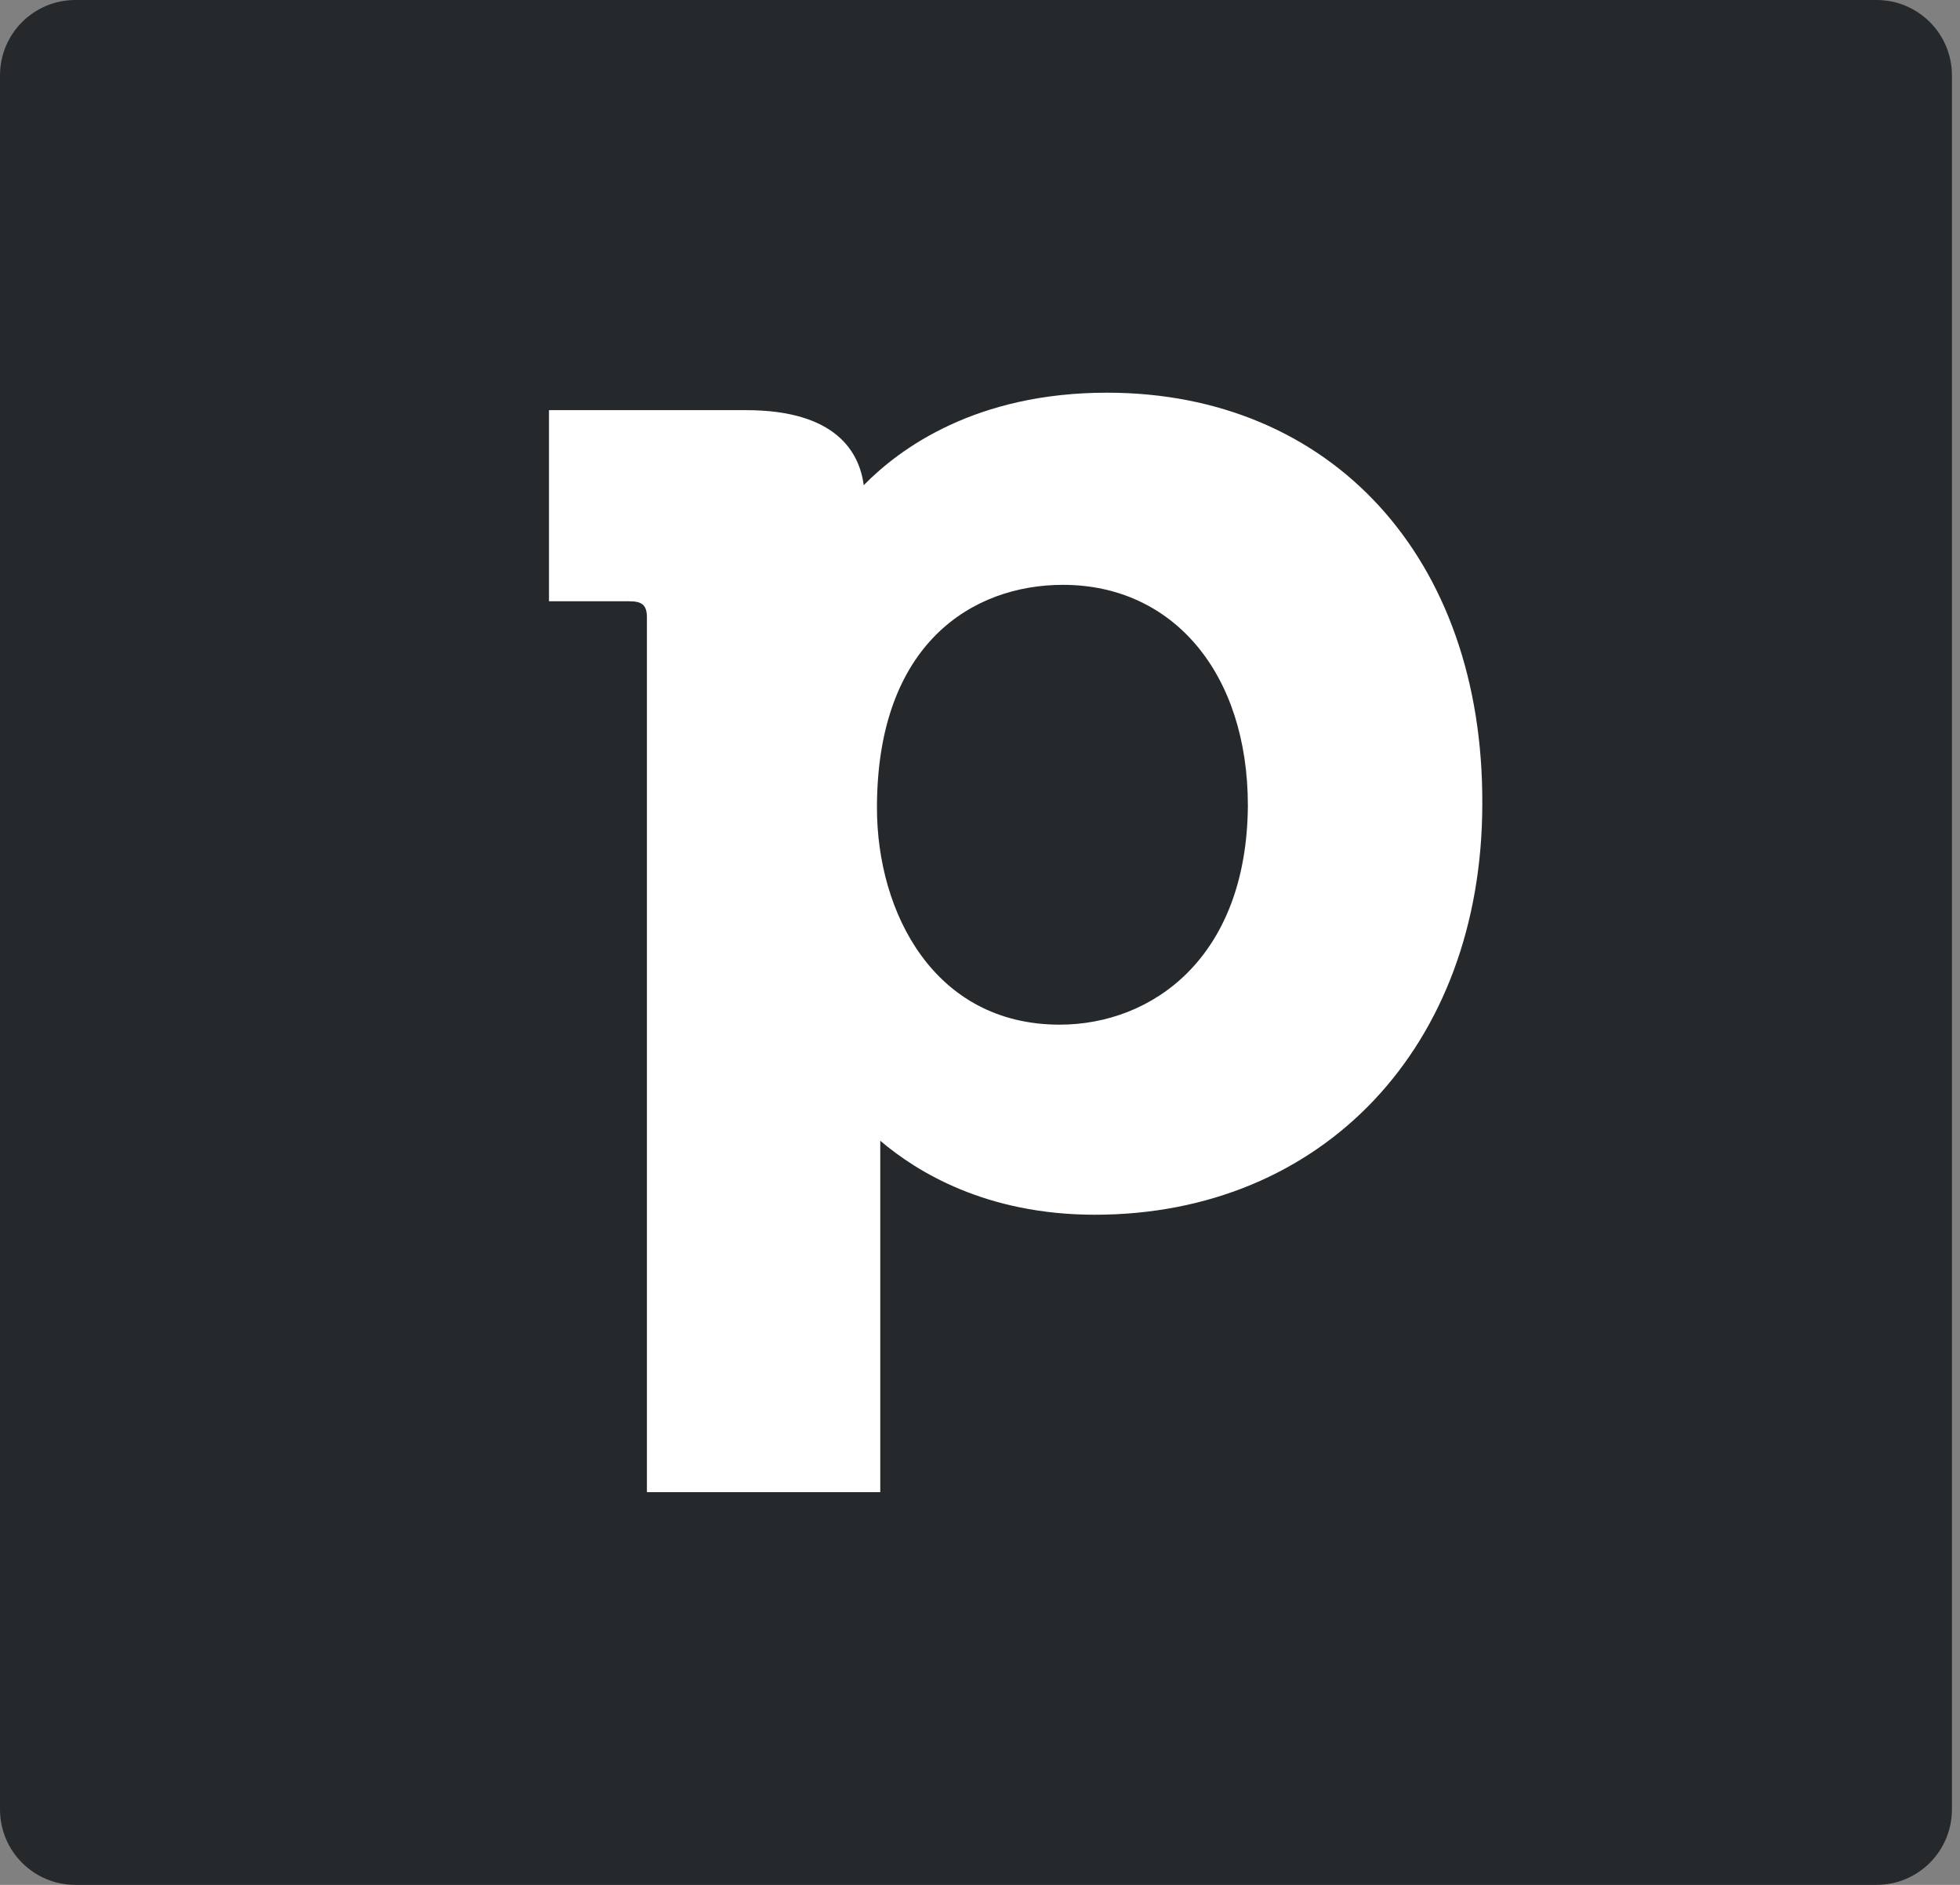 <?xml version="1.0" encoding="UTF-8"?> <svg xmlns="http://www.w3.org/2000/svg" width="52" height="50" viewBox="0 0 52 50" fill="none"><rect x="0" y="0" width="52" height="50" fill="#808080" stroke="none"/><path d="M0 2C0 0.895 0.895 0 2 0H49.786C50.89 0 51.786 0.895 51.786 2V48C51.786 49.105 50.89 50 49.786 50H2C0.895 50 0 49.105 0 48V2Z" fill="#26292C"></path><rect x="9.71" y="6.25" width="35.603" height="37.5" fill="white"></rect><path fill-rule="evenodd" clip-rule="evenodd" d="M10.317 3.125H41.469C45.379 3.125 48.549 6.185 48.549 9.961V40.039C48.549 43.814 45.379 46.875 41.469 46.875H10.317C6.406 46.875 3.237 43.814 3.237 40.039V9.961C3.237 6.185 6.406 3.125 10.317 3.125ZM22.916 12.87C23.879 11.889 25.894 10.417 29.369 10.417C35.326 10.417 39.355 14.805 39.326 21.32C39.326 27.753 35.092 32.223 29.048 32.223C26.157 32.223 24.317 31.079 23.354 30.261V39.583H17.163V16.386C17.163 16.059 17.047 15.95 16.696 15.95H14.565V10.88H19.791C22.186 10.88 22.799 11.998 22.916 12.87ZM23.266 21.429C23.266 24.209 24.785 27.181 28.113 27.181C30.566 27.181 33.077 25.409 33.107 21.375C33.107 17.858 31.121 15.514 28.201 15.514C25.807 15.514 23.266 17.068 23.266 21.429Z" fill="#26292C"></path></svg> 